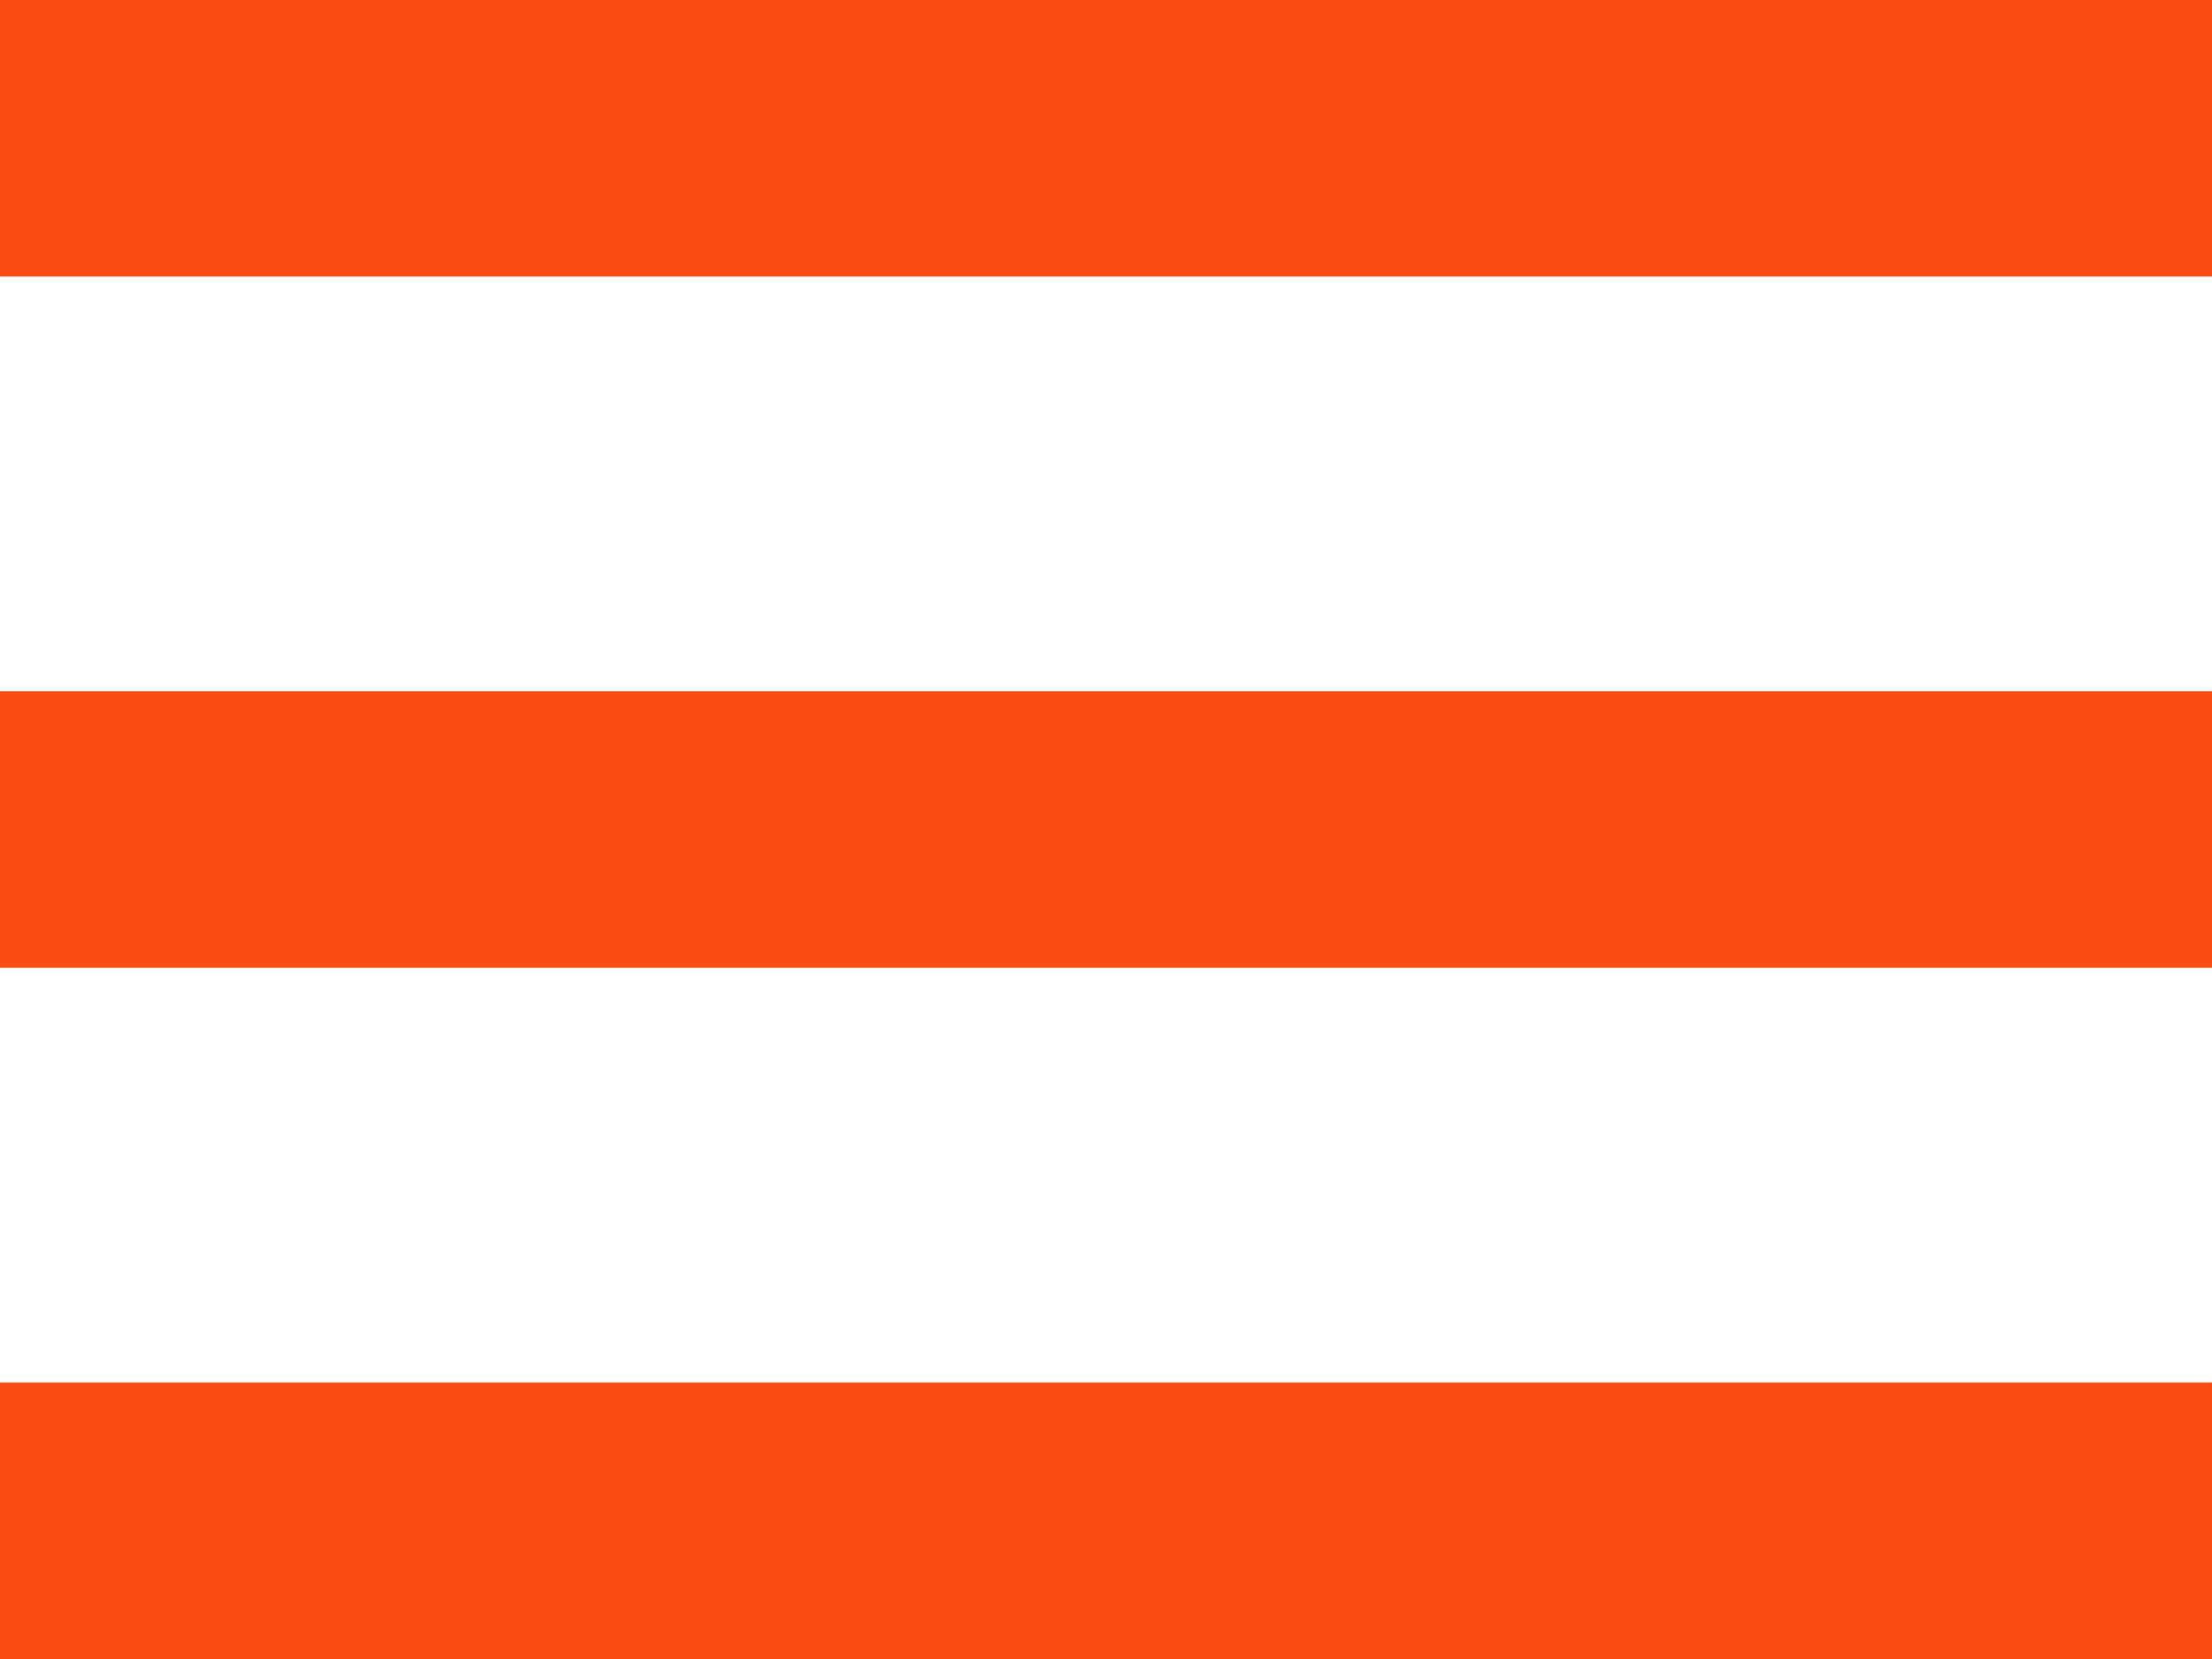 <?xml version="1.0" encoding="utf-8"?>
<!-- Generator: Adobe Illustrator 16.0.0, SVG Export Plug-In . SVG Version: 6.00 Build 0)  -->
<!DOCTYPE svg PUBLIC "-//W3C//DTD SVG 1.1//EN" "http://www.w3.org/Graphics/SVG/1.1/DTD/svg11.dtd">
<svg version="1.1" id="Layer_1" xmlns="http://www.w3.org/2000/svg" xmlns:xlink="http://www.w3.org/1999/xlink" x="0px" y="0px"
	 width="40px" height="30px" viewBox="134.25 135 40 30" enable-background="new 134.25 135 40 30" xml:space="preserve">
<g>
	<rect x="134.25" y="135" fill="#F94D12" width="40" height="5"/>
	<rect x="134.25" y="160" fill="#F94D12" width="40" height="5"/>
	<rect x="134.25" y="147.5" fill="#F94D12" width="40" height="5"/>
</g>
</svg>
